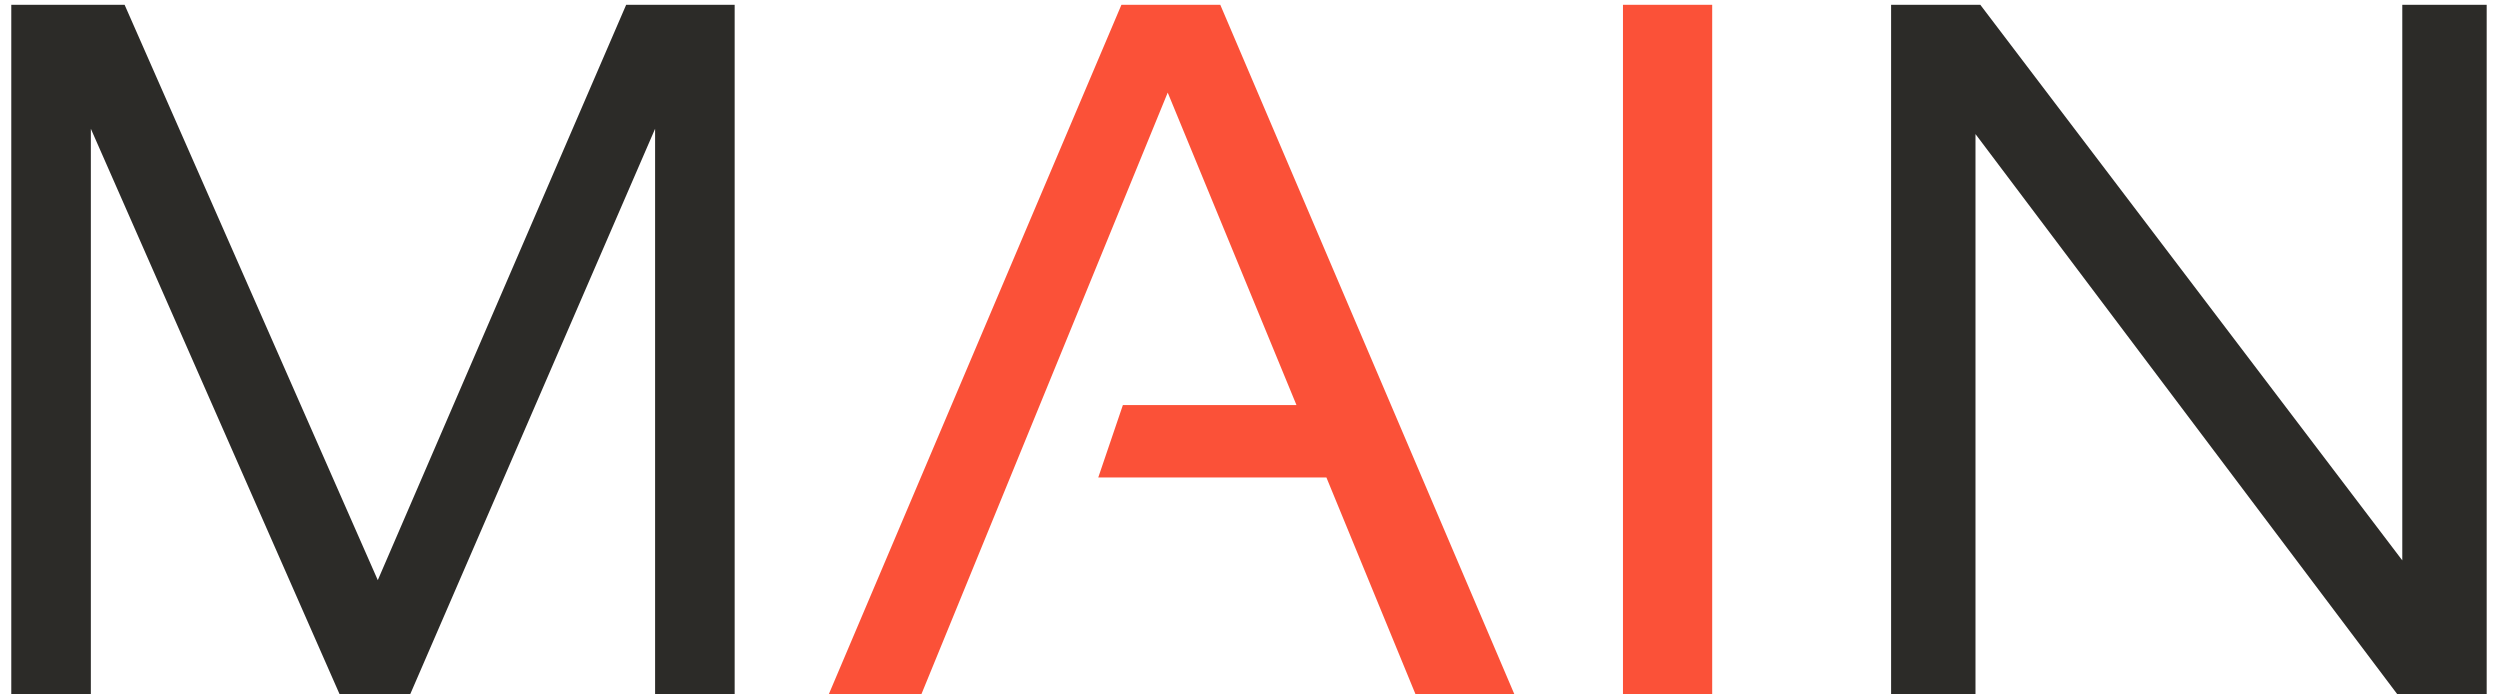 <svg width="162" height="45" viewBox="0 0 162 45" fill="none" xmlns="http://www.w3.org/2000/svg">
<path d="M0.731 45V0.312H8.075L24.481 37.594L40.575 0.312H47.606V45H42.45V8.344L26.575 45H22.012L5.887 8.344V45H0.731ZM122.543 45V0.312H128.325L155.668 36.312V0.312H161.137V45H155.356L128.012 8.688V45H122.543Z" fill="#2C2B28"/>
<path d="M59.7 45H53.7L72.668 0.312H79.075L98.137 45H91.731L85.95 30.938H71.168L72.762 26.25H84.012L75.668 6L59.7 45ZM110.95 0.312V45H105.168V0.312H110.95Z" fill="#FB5138"/>
</svg>
